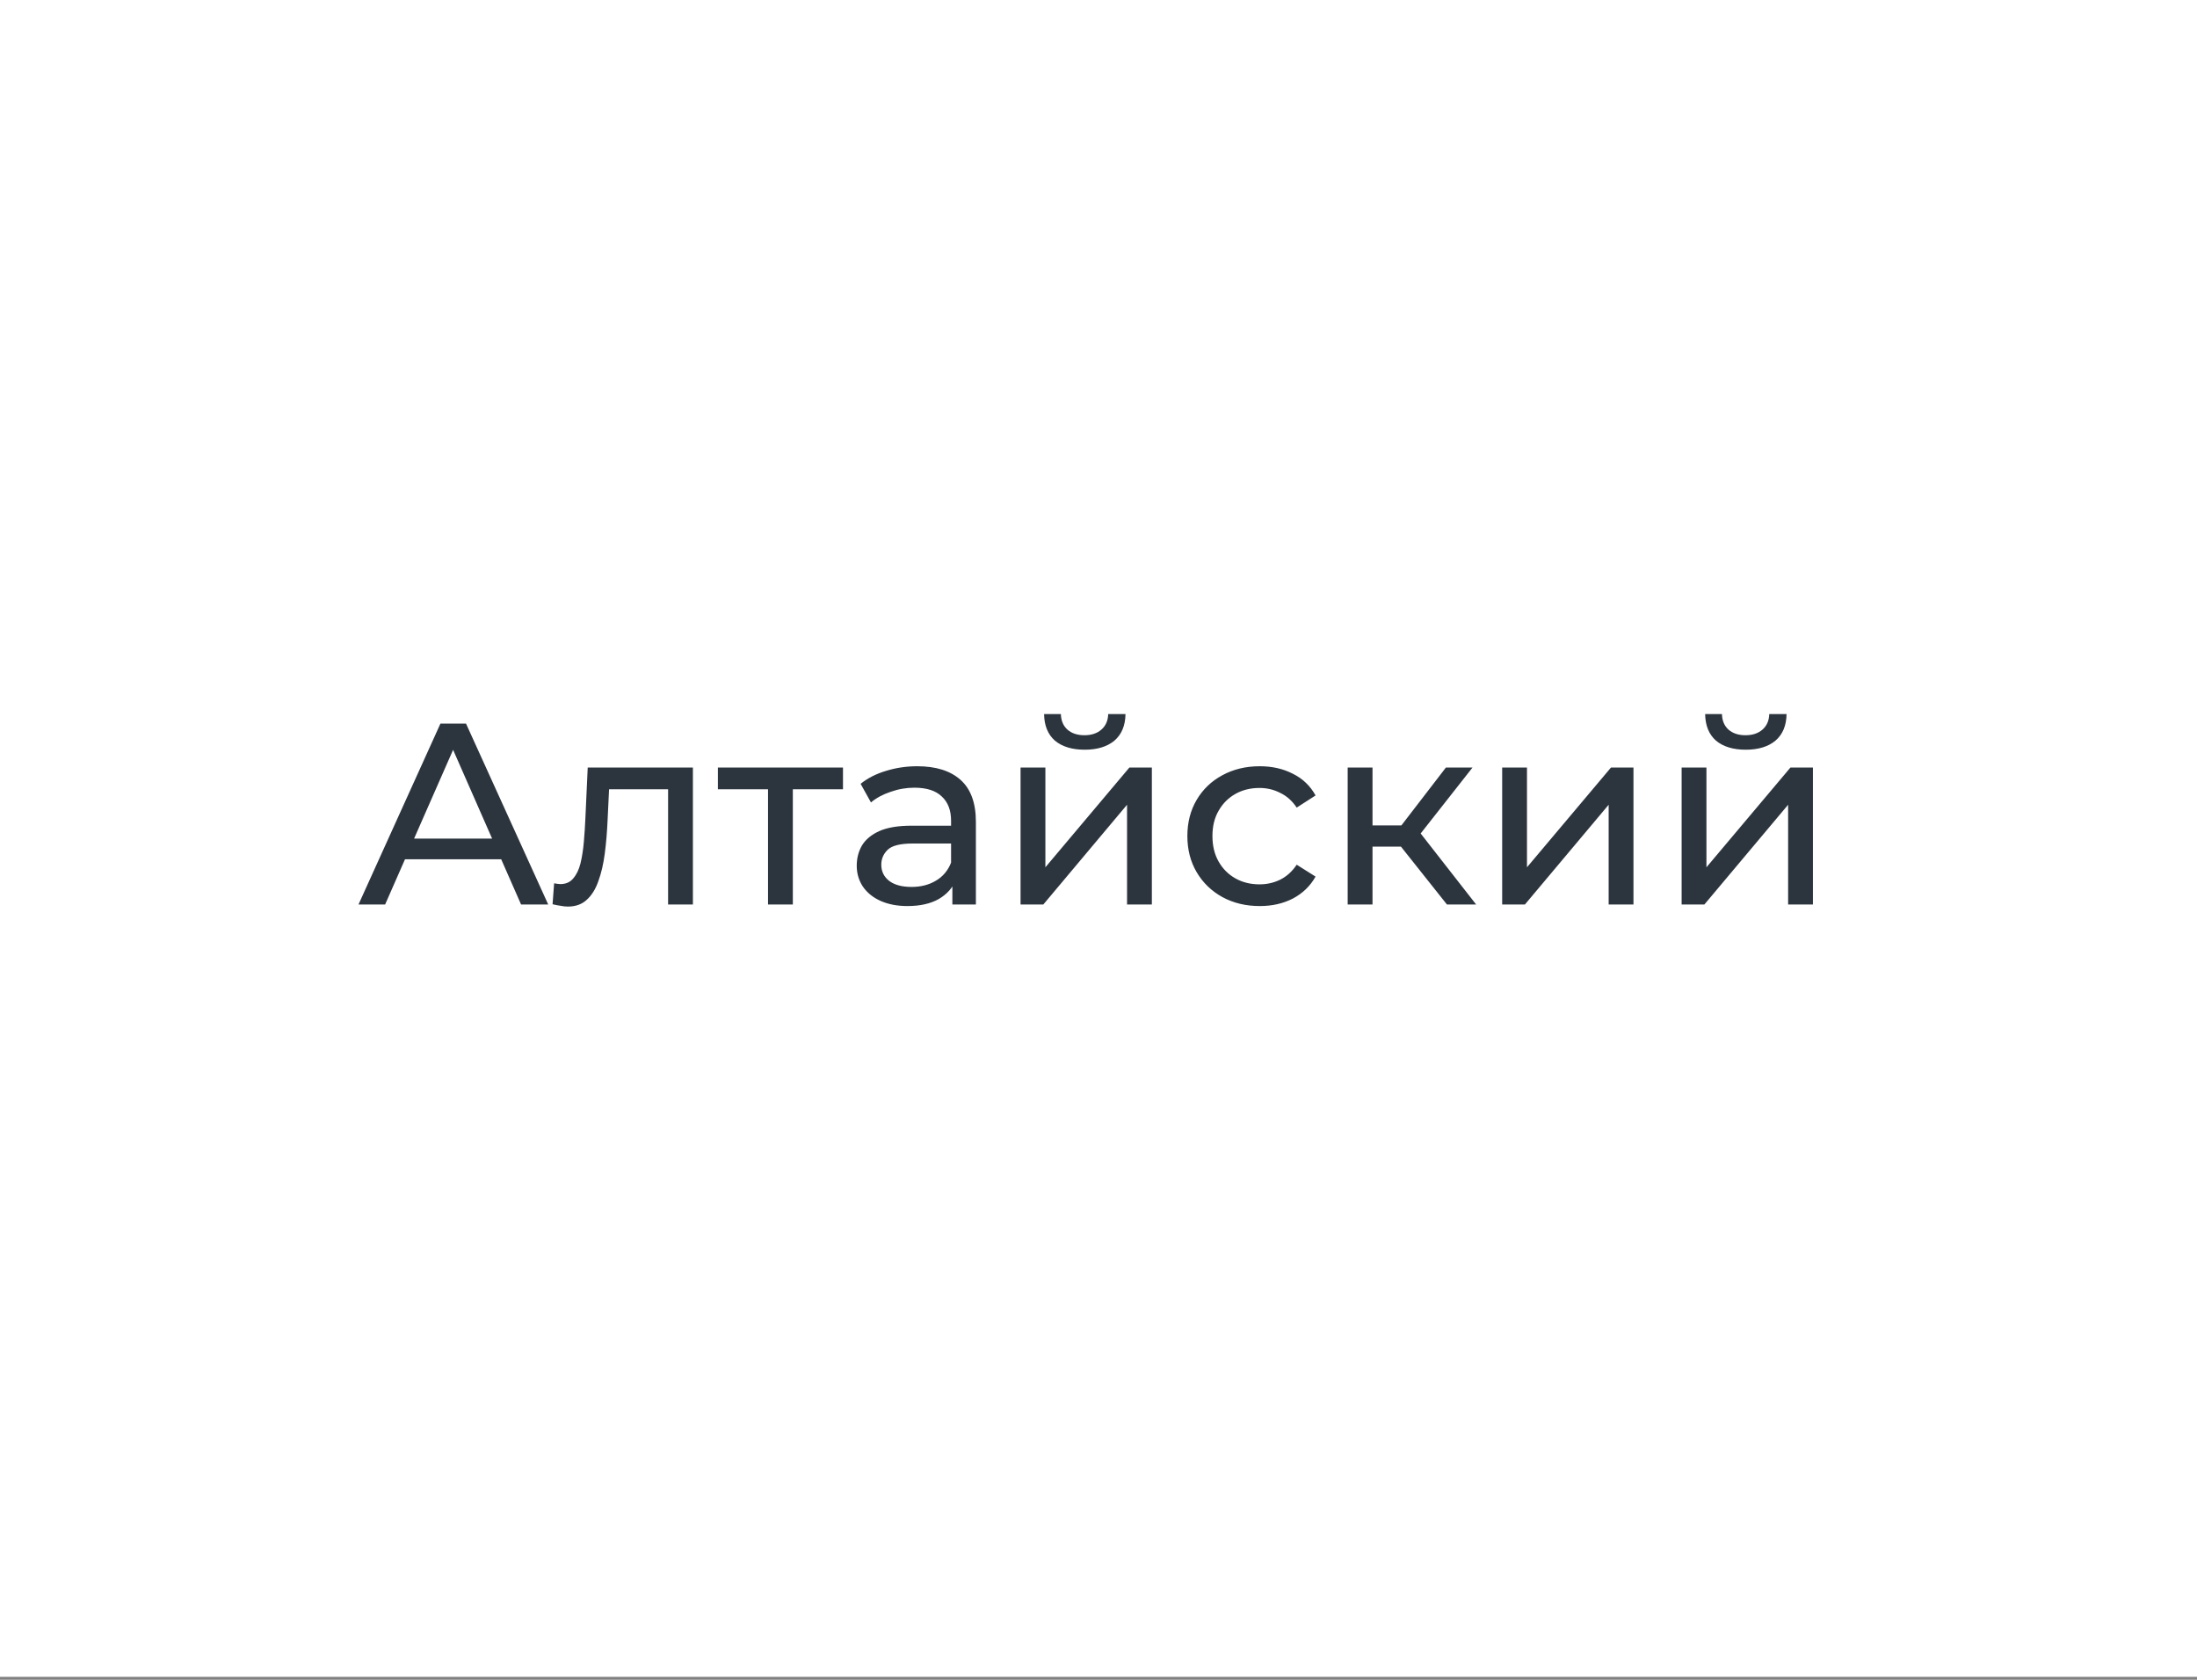 <?xml version="1.0" encoding="UTF-8"?> <svg xmlns="http://www.w3.org/2000/svg" width="136" height="104" viewBox="0 0 136 104" fill="none"><rect x="0" y="0" width="136" height="104" fill="#808080" stroke="none"/> <rect width="136" height="103.817" fill="white"></rect> <path d="M22.192 56L27.264 44.8H28.848L33.936 56H32.256L27.728 45.696H28.368L23.84 56H22.192ZM24.352 53.2L24.784 51.92H31.088L31.552 53.2H24.352ZM34.205 55.984L34.301 54.688C34.376 54.699 34.445 54.709 34.509 54.72C34.573 54.731 34.632 54.736 34.685 54.736C35.026 54.736 35.293 54.619 35.485 54.384C35.688 54.149 35.837 53.84 35.933 53.456C36.029 53.061 36.098 52.619 36.141 52.128C36.184 51.637 36.216 51.147 36.237 50.656L36.381 47.52H42.893V56H41.357V48.416L41.725 48.864H37.373L37.725 48.4L37.613 50.752C37.581 51.499 37.522 52.197 37.437 52.848C37.352 53.499 37.218 54.069 37.037 54.56C36.866 55.051 36.626 55.435 36.317 55.712C36.018 55.989 35.629 56.128 35.149 56.128C35.01 56.128 34.861 56.112 34.701 56.08C34.552 56.059 34.386 56.027 34.205 55.984ZM47.543 56V48.464L47.927 48.864H44.439V47.52H52.183V48.864H48.711L49.079 48.464V56H47.543ZM58.954 56V54.208L58.874 53.872V50.816C58.874 50.165 58.682 49.664 58.298 49.312C57.924 48.949 57.359 48.768 56.602 48.768C56.1 48.768 55.61 48.853 55.13 49.024C54.65 49.184 54.244 49.403 53.914 49.68L53.274 48.528C53.711 48.176 54.234 47.909 54.842 47.728C55.46 47.536 56.106 47.44 56.778 47.44C57.94 47.44 58.836 47.723 59.466 48.288C60.095 48.853 60.41 49.717 60.41 50.88V56H58.954ZM56.17 56.096C55.54 56.096 54.986 55.989 54.506 55.776C54.036 55.563 53.674 55.269 53.418 54.896C53.162 54.512 53.034 54.08 53.034 53.6C53.034 53.141 53.14 52.725 53.354 52.352C53.578 51.979 53.935 51.68 54.426 51.456C54.927 51.232 55.599 51.12 56.442 51.12H59.13V52.224H56.506C55.738 52.224 55.22 52.352 54.954 52.608C54.687 52.864 54.554 53.173 54.554 53.536C54.554 53.952 54.719 54.288 55.05 54.544C55.38 54.789 55.839 54.912 56.426 54.912C57.002 54.912 57.503 54.784 57.93 54.528C58.367 54.272 58.682 53.899 58.874 53.408L59.178 54.464C58.975 54.965 58.618 55.365 58.106 55.664C57.594 55.952 56.948 56.096 56.17 56.096ZM63.175 56V47.52H64.712V53.696L69.912 47.52H71.303V56H69.767V49.824L64.584 56H63.175ZM67.144 46.416C66.365 46.416 65.751 46.229 65.303 45.856C64.866 45.472 64.642 44.923 64.632 44.208H65.671C65.682 44.613 65.816 44.933 66.072 45.168C66.338 45.403 66.69 45.52 67.127 45.52C67.565 45.52 67.917 45.403 68.183 45.168C68.45 44.933 68.589 44.613 68.6 44.208H69.671C69.661 44.923 69.431 45.472 68.984 45.856C68.535 46.229 67.922 46.416 67.144 46.416ZM77.981 56.096C77.117 56.096 76.344 55.909 75.661 55.536C74.989 55.163 74.461 54.651 74.077 54C73.693 53.349 73.501 52.603 73.501 51.76C73.501 50.917 73.693 50.171 74.077 49.52C74.461 48.869 74.989 48.363 75.661 48C76.344 47.627 77.117 47.44 77.981 47.44C78.749 47.44 79.431 47.595 80.029 47.904C80.637 48.203 81.106 48.651 81.437 49.248L80.269 50C79.992 49.584 79.65 49.28 79.245 49.088C78.85 48.885 78.424 48.784 77.965 48.784C77.41 48.784 76.914 48.907 76.477 49.152C76.04 49.397 75.693 49.744 75.437 50.192C75.181 50.629 75.053 51.152 75.053 51.76C75.053 52.368 75.181 52.896 75.437 53.344C75.693 53.792 76.04 54.139 76.477 54.384C76.914 54.629 77.41 54.752 77.965 54.752C78.424 54.752 78.85 54.656 79.245 54.464C79.65 54.261 79.992 53.952 80.269 53.536L81.437 54.272C81.106 54.859 80.637 55.312 80.029 55.632C79.431 55.941 78.749 56.096 77.981 56.096ZM89.57 56L86.29 51.872L87.553 51.104L91.377 56H89.57ZM83.425 56V47.52H84.962V56H83.425ZM84.498 52.416V51.104H87.297V52.416H84.498ZM87.681 51.936L86.257 51.744L89.505 47.52H91.153L87.681 51.936ZM92.988 56V47.52H94.524V53.696L99.724 47.52H101.116V56H99.58V49.824L94.396 56H92.988ZM104.097 56V47.52H105.633V53.696L110.833 47.52H112.225V56H110.689V49.824L105.505 56H104.097ZM108.065 46.416C107.287 46.416 106.673 46.229 106.225 45.856C105.788 45.472 105.564 44.923 105.553 44.208H106.593C106.604 44.613 106.737 44.933 106.993 45.168C107.26 45.403 107.612 45.52 108.049 45.52C108.487 45.52 108.839 45.403 109.105 45.168C109.372 44.933 109.511 44.613 109.521 44.208H110.593C110.583 44.923 110.353 45.472 109.905 45.856C109.457 46.229 108.844 46.416 108.065 46.416Z" fill="#2C353E"></path> </svg> 